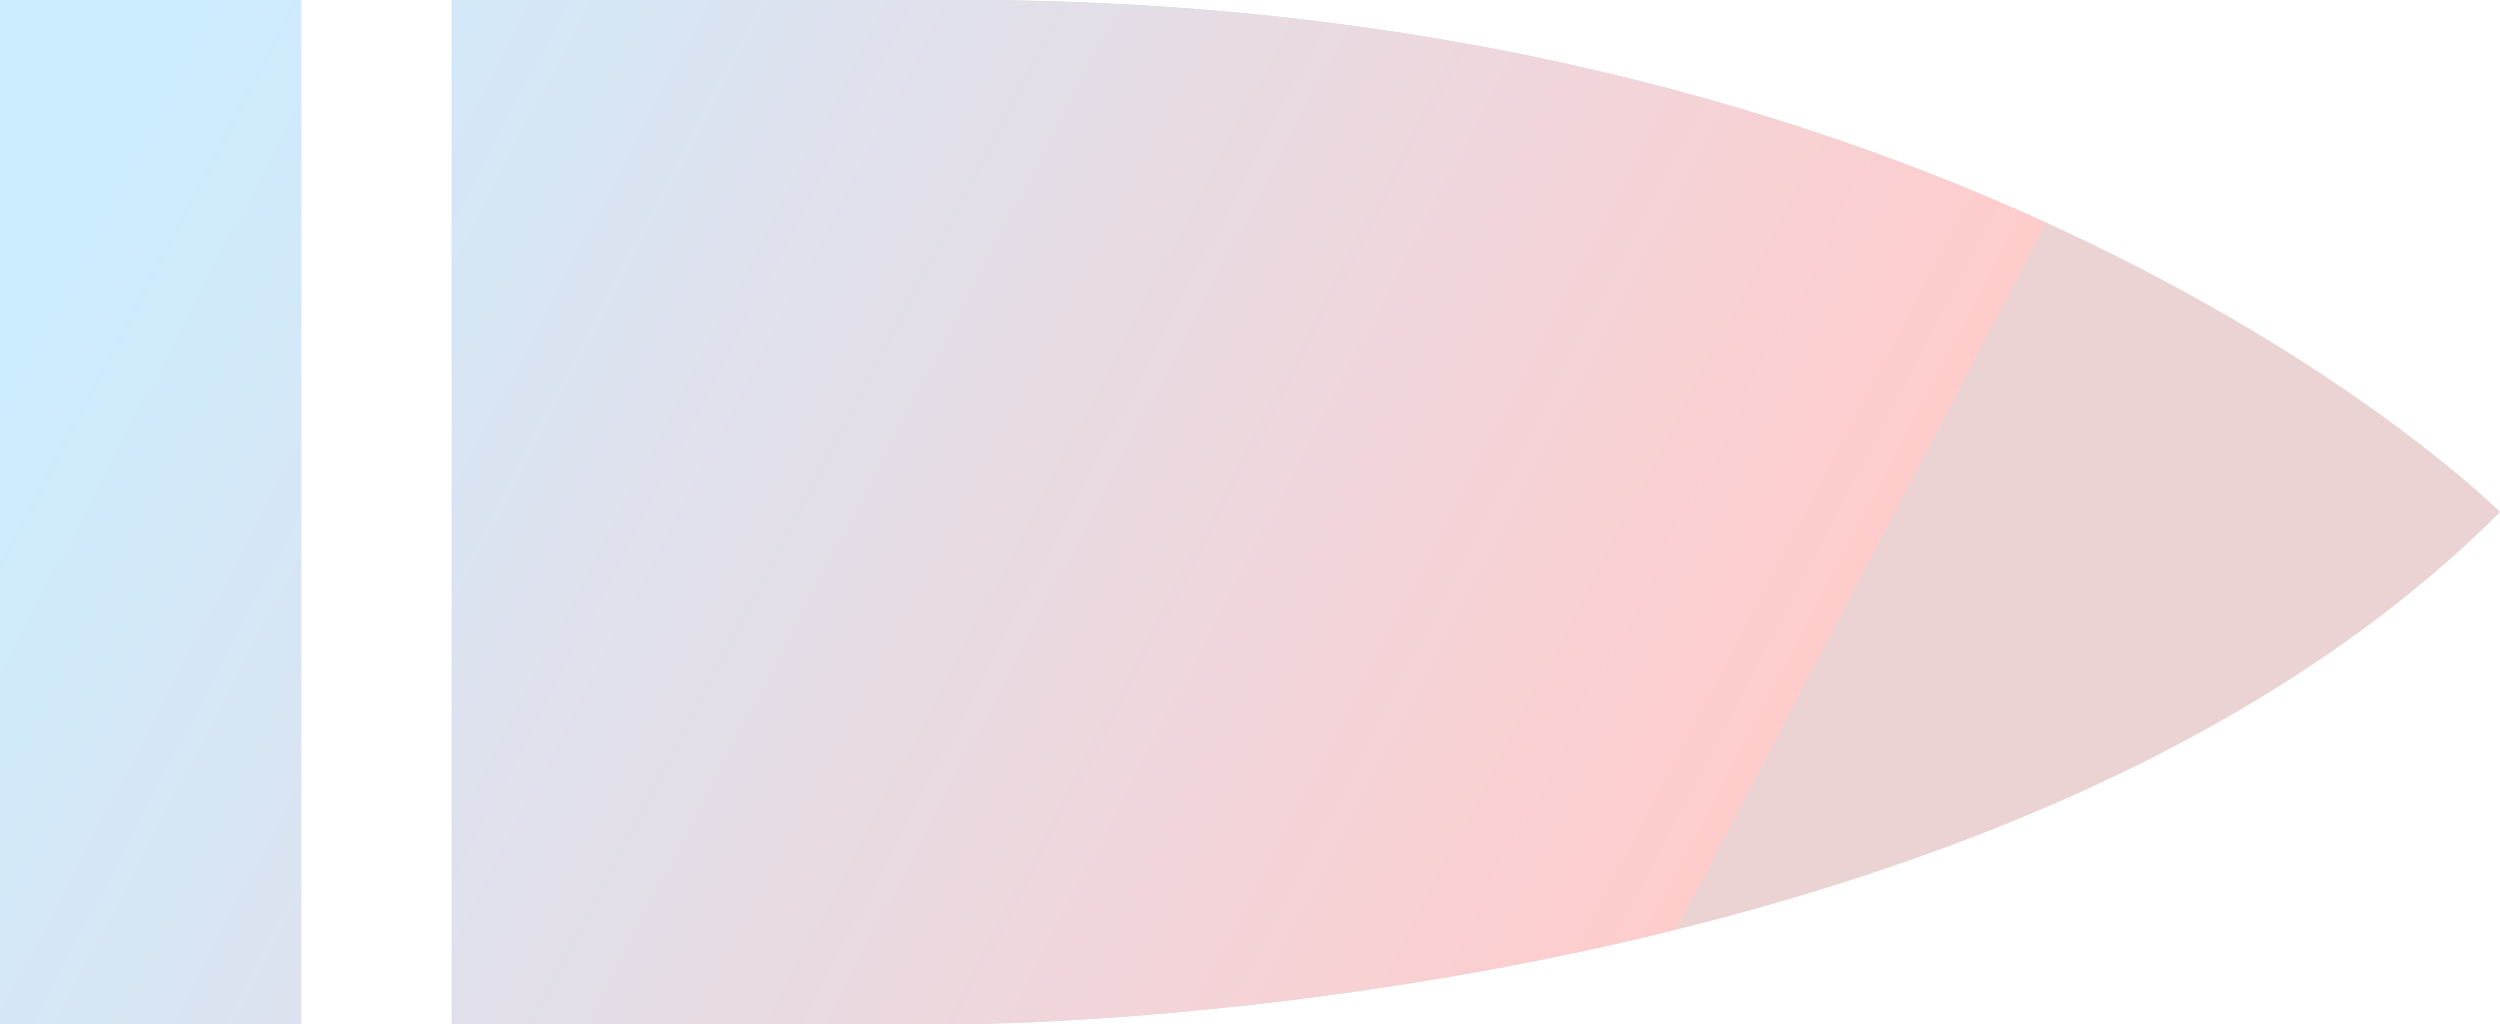 <?xml version="1.0" encoding="UTF-8"?> <svg xmlns="http://www.w3.org/2000/svg" width="83" height="34" viewBox="0 0 83 34" fill="none"> <path d="M83 17C83 17 66 2.22928e-06 32 7.43094e-07L15 0L15 34H32C32 34 66 34 83 17Z" fill="#D9D9D9"></path> <path d="M83 17C83 17 66 2.22928e-06 32 7.43094e-07L15 0L15 34H32C32 34 66 34 83 17Z" fill="url(#paint0_linear_268_444)"></path> <path d="M0 2.97237e-06H10V34H0V2.97237e-06Z" fill="#D9D9D9"></path> <path d="M0 2.97237e-06H10V34H0V2.97237e-06Z" fill="url(#paint1_linear_268_444)"></path> <defs> <linearGradient id="paint0_linear_268_444" x1="2.615" y1="7.978" x2="53.639" y2="34.702" gradientUnits="userSpaceOnUse"> <stop stop-color="#CCEDFF"></stop> <stop offset="1" stop-color="#FFCCCC"></stop> <stop offset="1" stop-color="#FFCCCC" stop-opacity="0.48"></stop> </linearGradient> <linearGradient id="paint1_linear_268_444" x1="2.615" y1="7.978" x2="53.639" y2="34.702" gradientUnits="userSpaceOnUse"> <stop stop-color="#CCEDFF"></stop> <stop offset="1" stop-color="#FFCCCC"></stop> <stop offset="1" stop-color="#FFCCCC" stop-opacity="0.48"></stop> </linearGradient> </defs> </svg> 